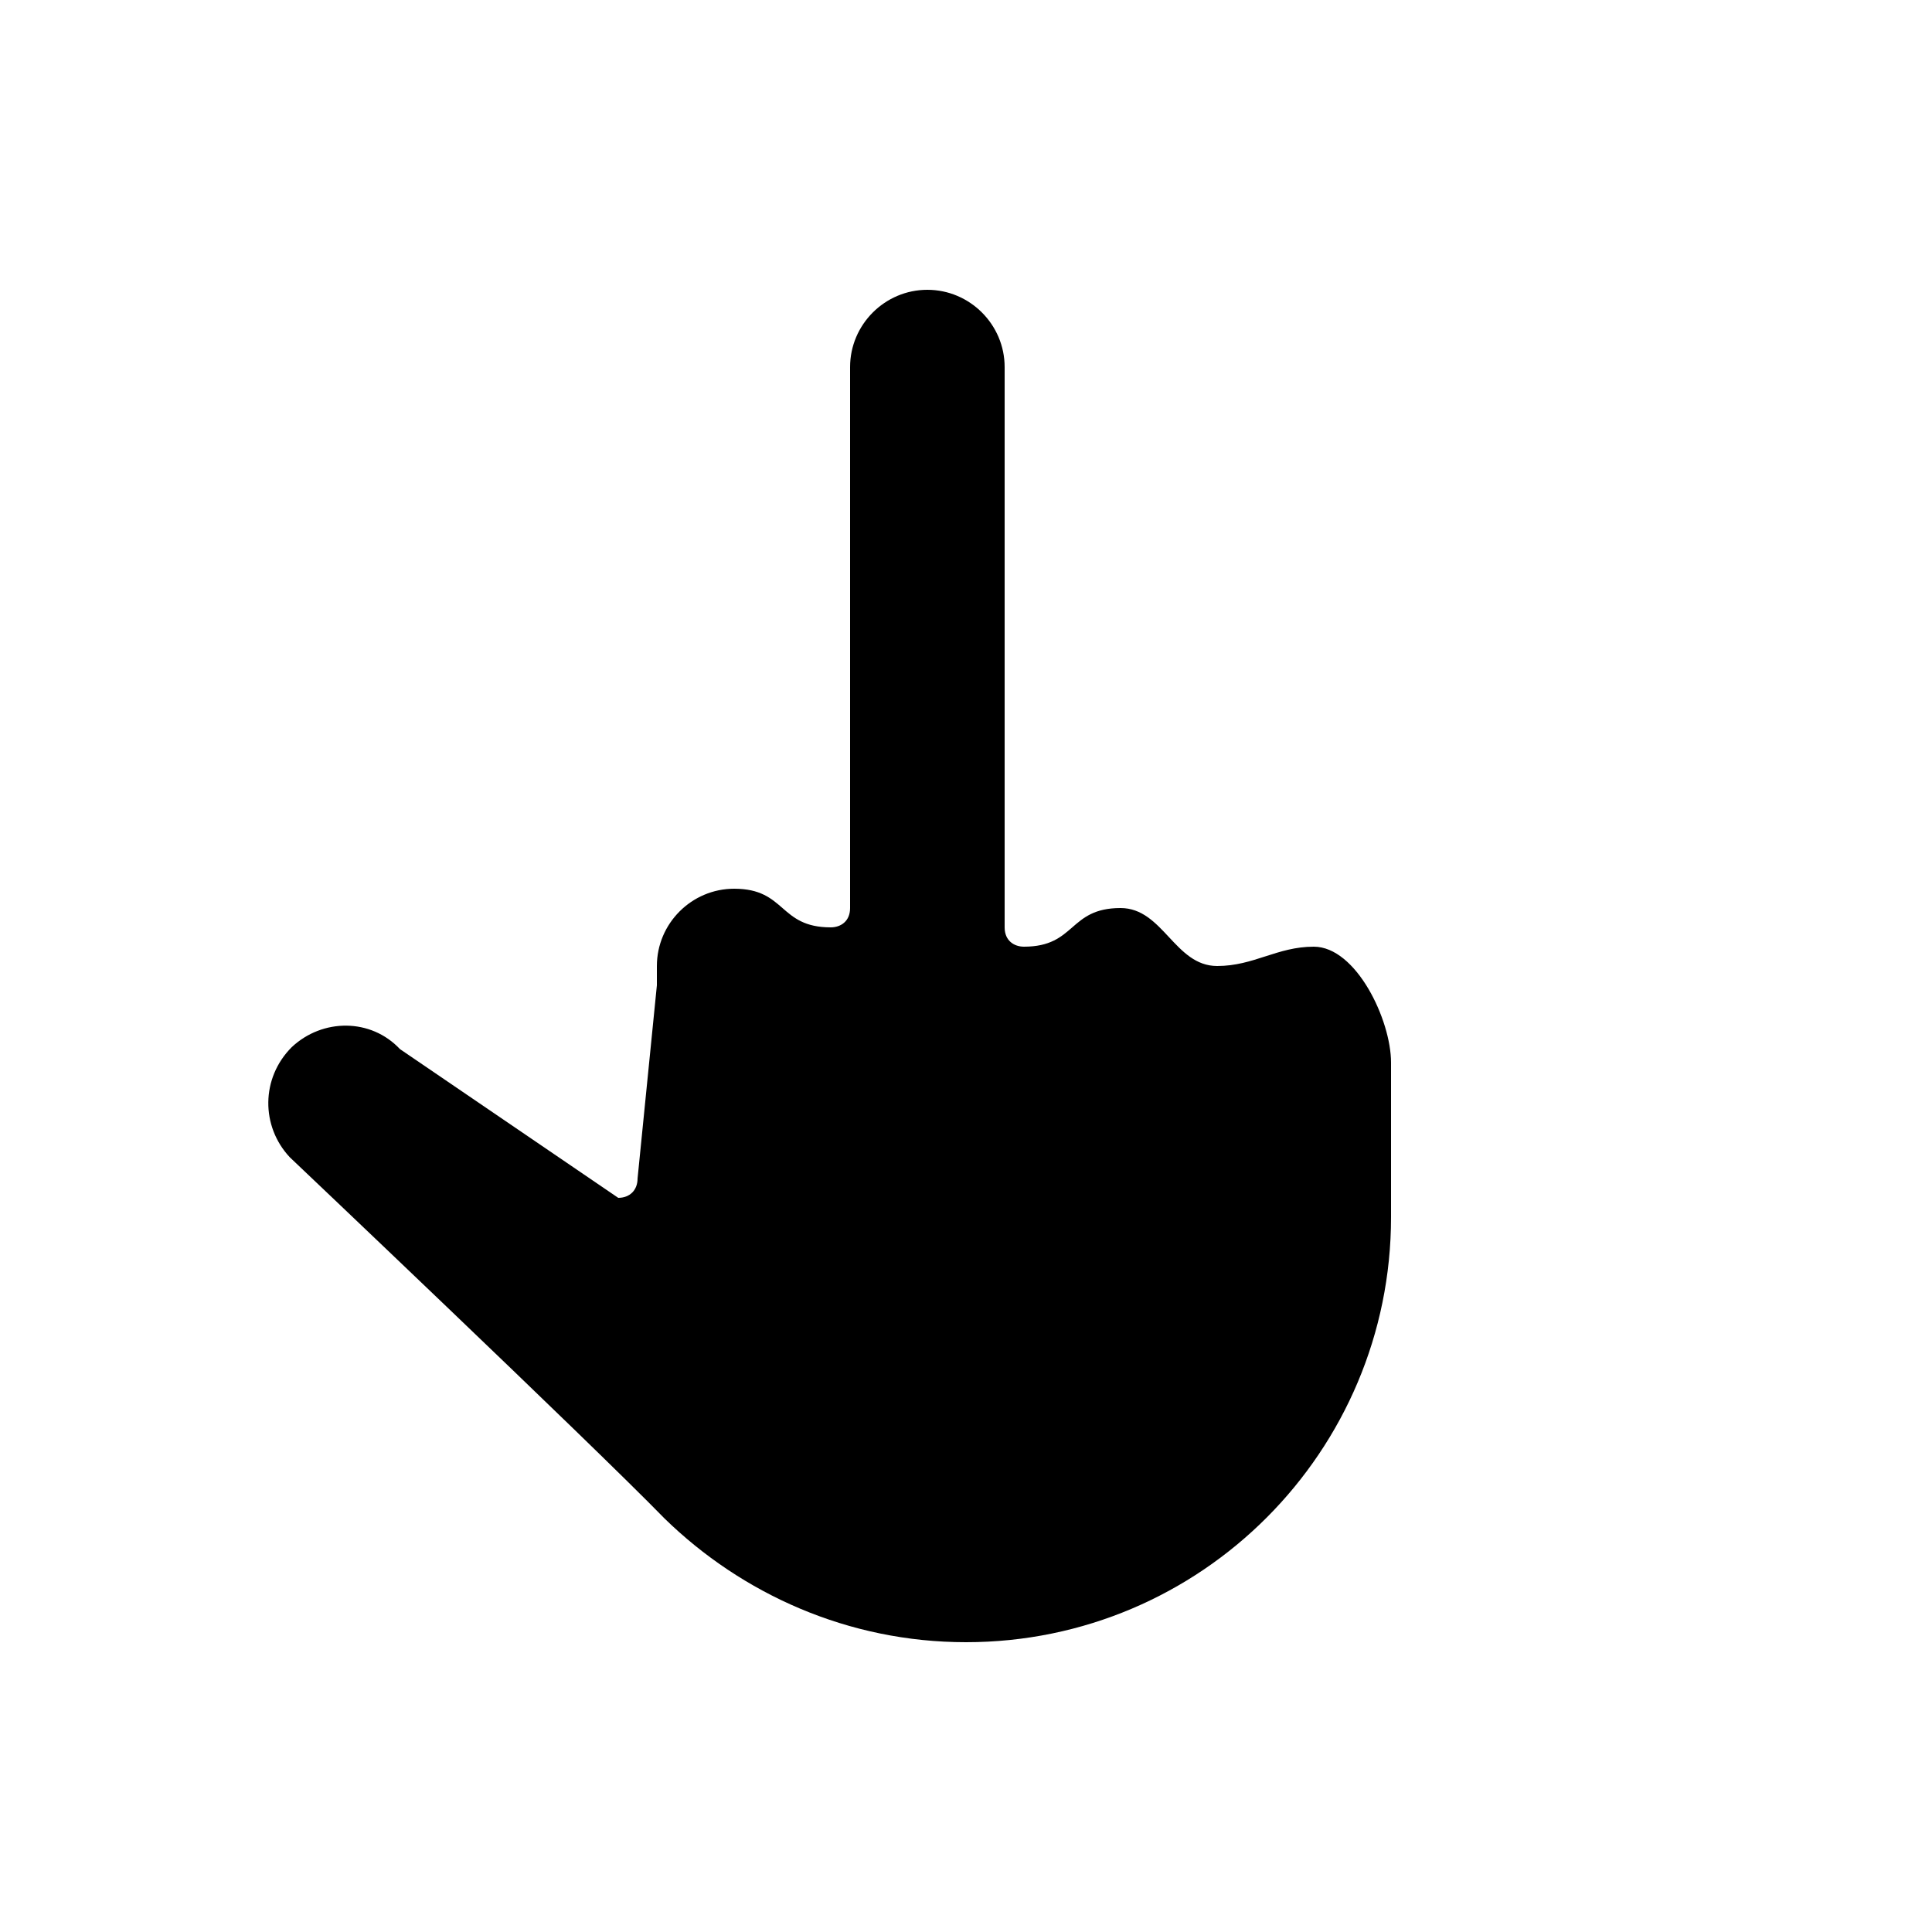 <?xml version="1.0" encoding="UTF-8"?><svg xmlns="http://www.w3.org/2000/svg" width="1024" height="1024" viewBox="0 0 1 1.0"><title>hand-r-1-0100</title><path id="icon-hand-r-1-0100" fill-rule="evenodd" d="M .52,.48 L .52,.19 C .52,.168 .502,.15 .48,.15 C .458,.15 .44,.168 .44,.19 L .44,.47 C .44,.477 .435,.48 .43,.48 C .403,.48 .407,.46 .38,.46 C .358,.46 .34,.478 .34,.5 L .34,.51 L .33,.61 C .33,.616 .326,.62 .32,.62 L .207,.543 C .192,.527 .167,.527 .151,.542 C .135,.558 .135,.583 .15,.599 C .15,.599 .305,.746 .344,.786 C .384,.825 .439,.85 .5,.85 C .622,.85 .72,.751 .72,.63 L .72,.55 C .72,.528 .702,.49 .68,.49 C .661,.49 .649,.5 .63,.5 C .608,.5 .602,.47 .58,.47 C .553,.47 .557,.49 .53,.49 C .525,.49 .52,.487 .52,.48 z" /></svg>